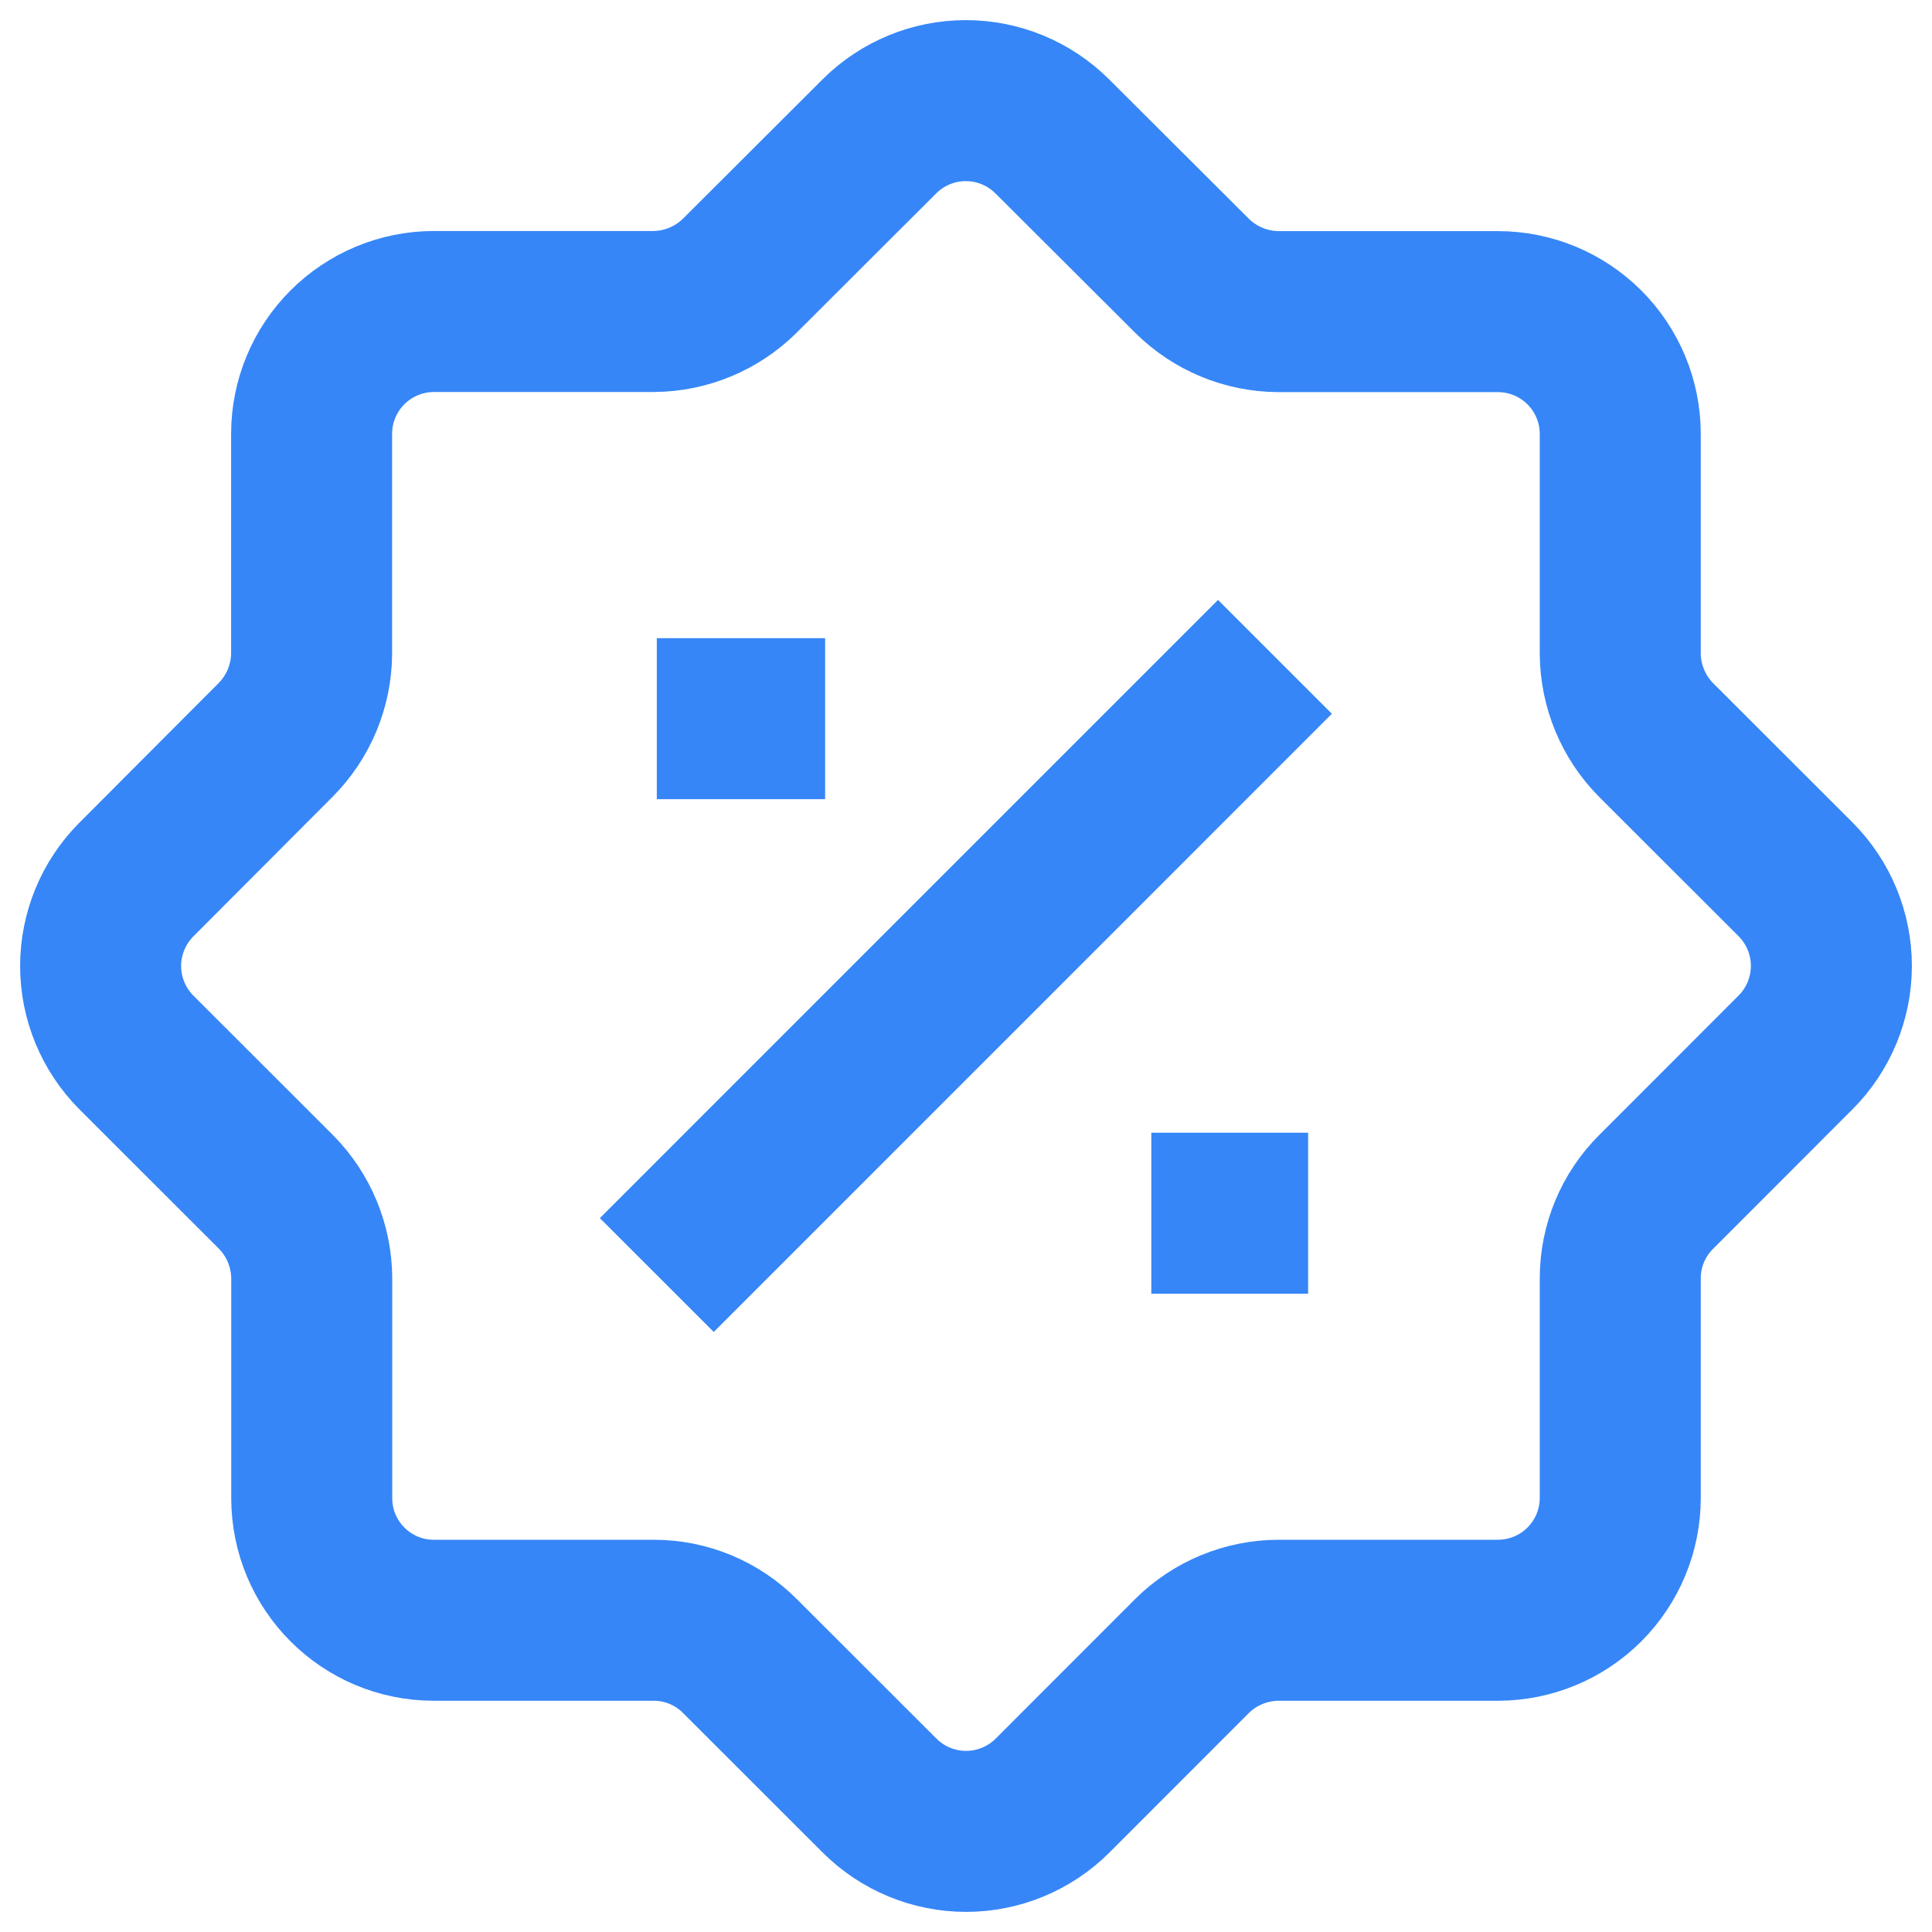 <?xml version="1.0" encoding="UTF-8"?> <svg xmlns="http://www.w3.org/2000/svg" width="48" height="48" viewBox="0 0 48 48" fill="none"><path d="M16.318 17.855H20.5M28.604 30.142H32.5M31.676 16.319L16.318 31.678M21.85 3.386L18.382 6.848C17.811 7.414 17.042 7.734 16.238 7.739H10.776C9.972 7.741 9.201 8.061 8.632 8.63C8.063 9.198 7.743 9.97 7.742 10.774V16.236C7.737 17.04 7.417 17.809 6.851 18.38L3.386 21.854C2.819 22.424 2.5 23.196 2.5 24C2.5 24.804 2.819 25.576 3.386 26.146L6.857 29.614C7.422 30.185 7.74 30.955 7.745 31.758V37.22C7.745 38.897 9.102 40.255 10.78 40.255H16.241C17.046 40.255 17.817 40.574 18.385 41.146L21.856 44.614C22.426 45.181 23.197 45.5 24.002 45.5C24.806 45.5 25.577 45.181 26.147 44.614L29.615 41.143C30.186 40.578 30.956 40.259 31.759 40.255H37.221C38.025 40.253 38.796 39.933 39.365 39.364C39.933 38.795 40.254 38.024 40.255 37.22V31.758C40.255 30.953 40.575 30.182 41.146 29.614L44.614 26.143C45.181 25.573 45.5 24.801 45.5 23.997C45.5 23.193 45.181 22.421 44.614 21.851L41.143 18.383C40.578 17.812 40.26 17.042 40.255 16.239V10.777C40.254 9.973 39.933 9.202 39.365 8.633C38.796 8.064 38.025 7.744 37.221 7.742H31.759C30.955 7.737 30.186 7.417 29.615 6.851L26.141 3.386C25.571 2.819 24.8 2.5 23.995 2.5C23.191 2.5 22.42 2.819 21.85 3.386Z" stroke="#3686F7" stroke-width="4"></path></svg> 